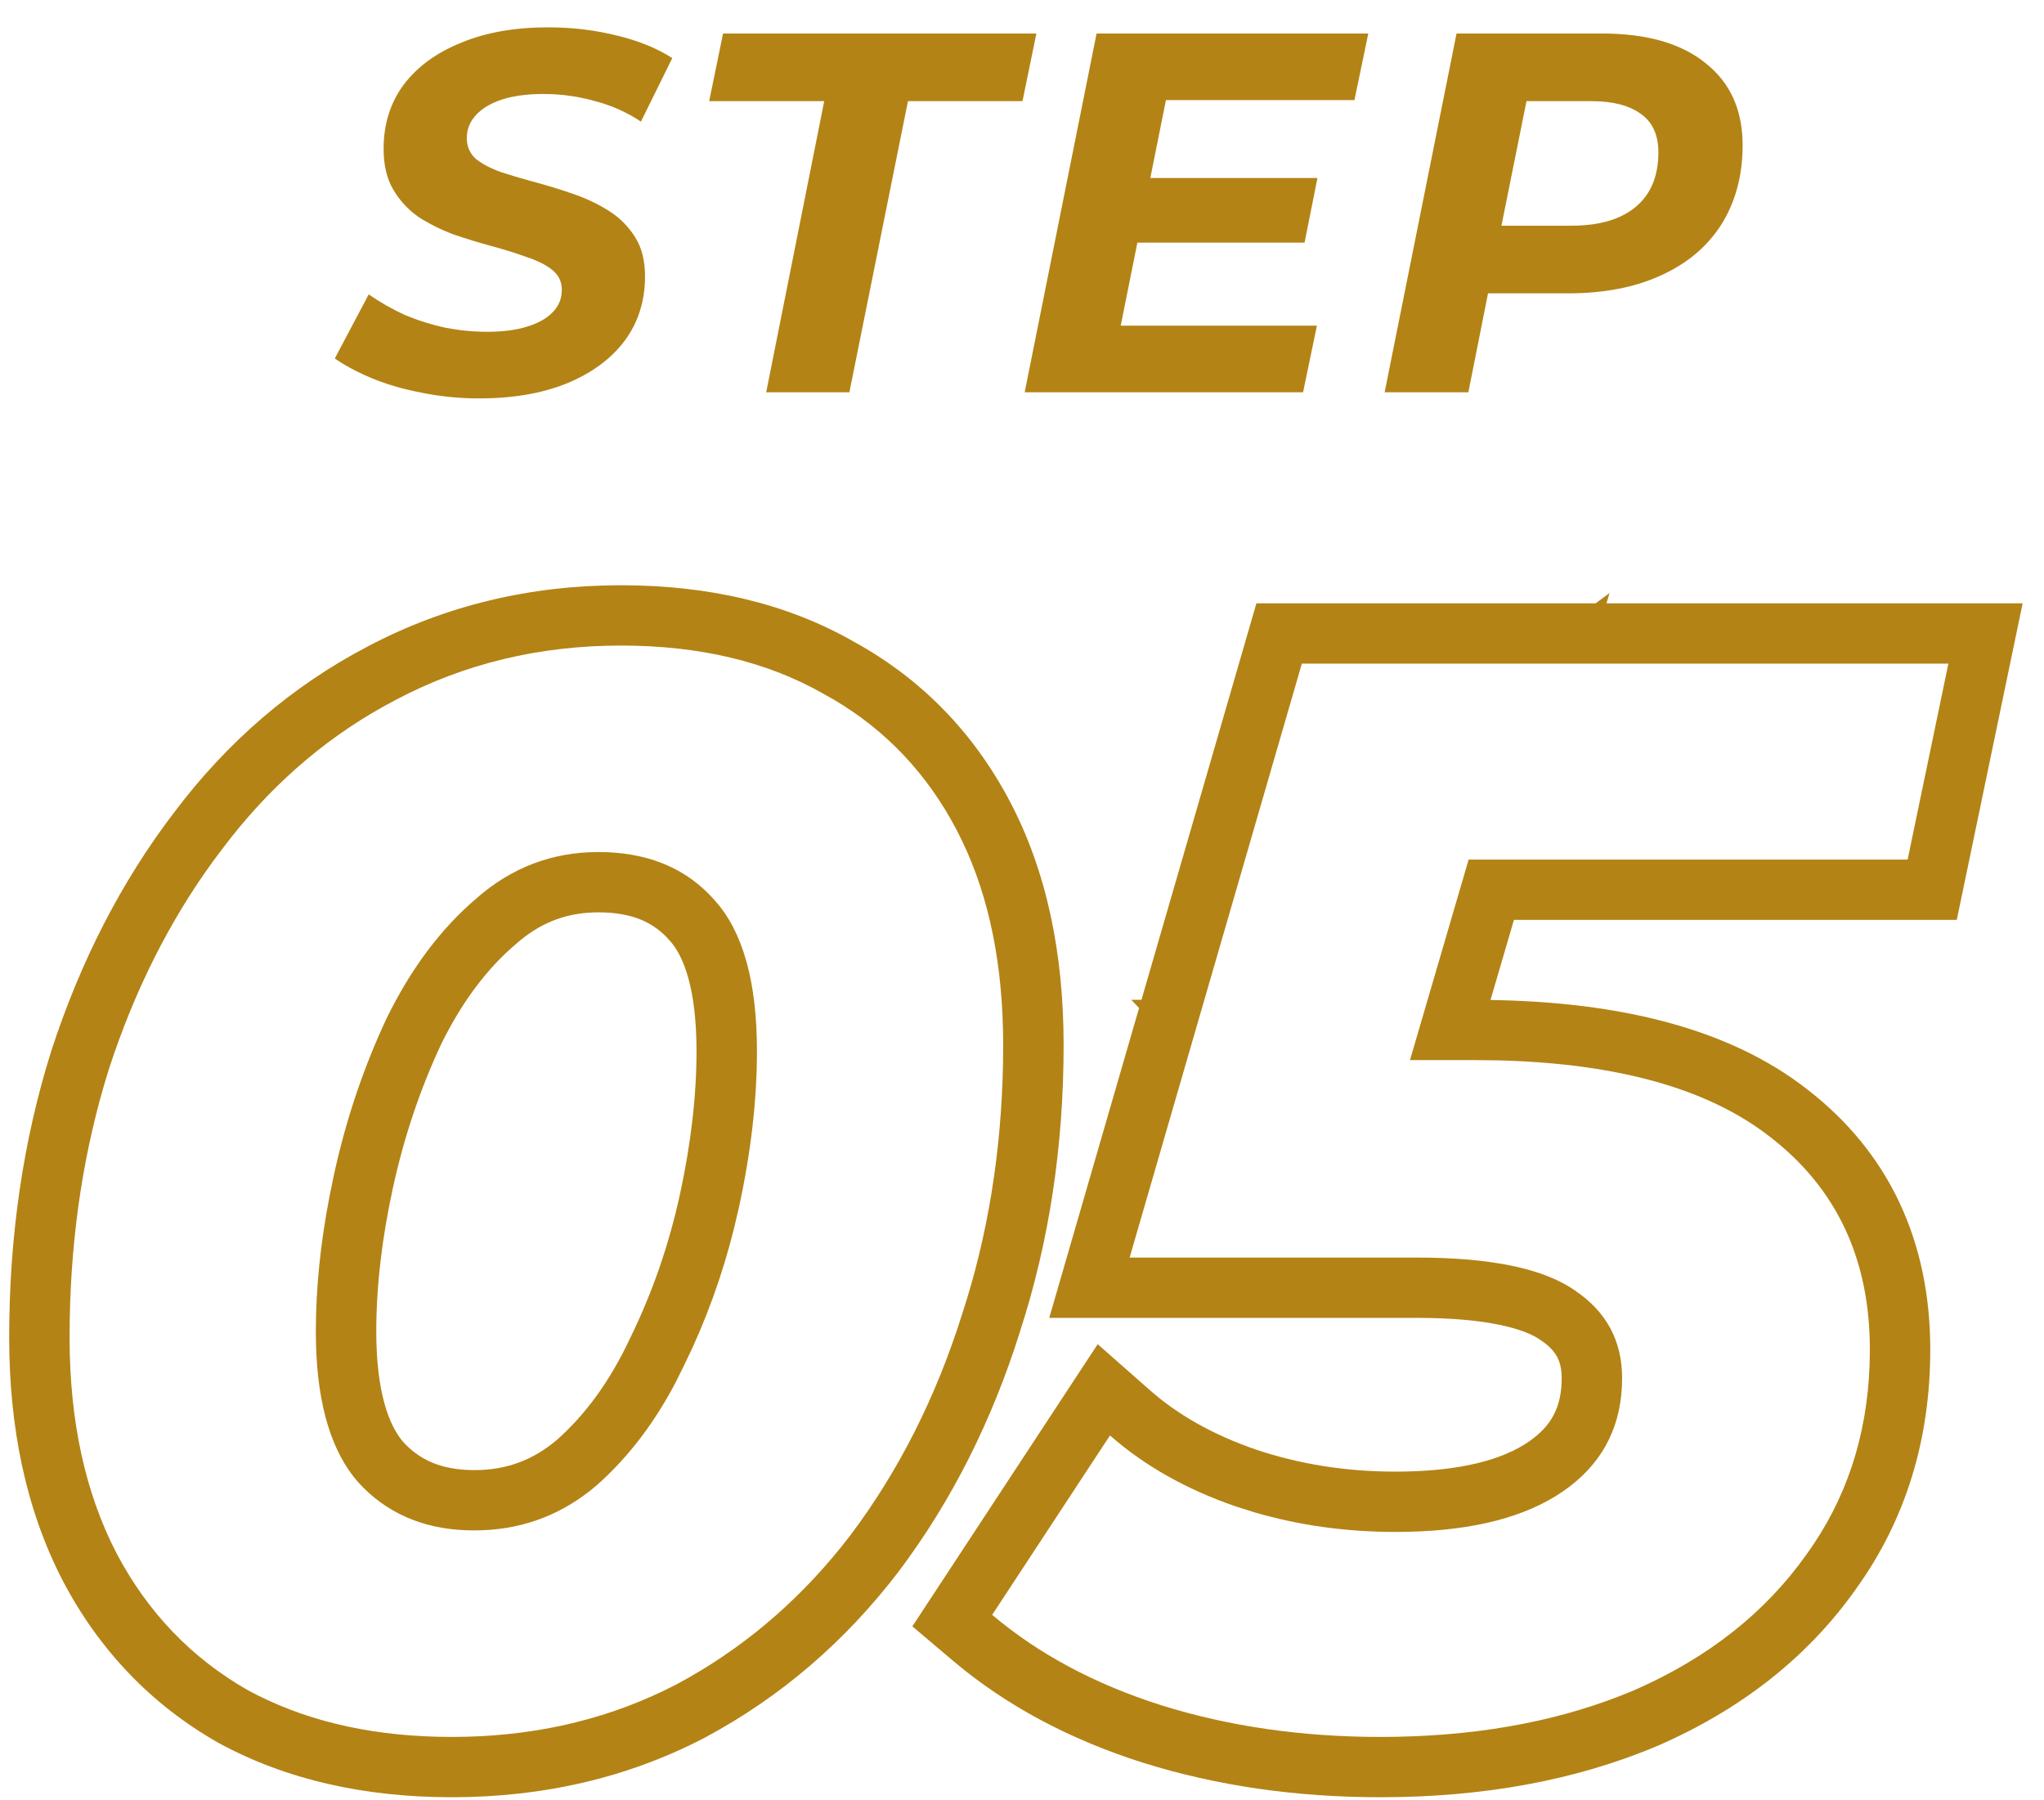 <svg width="67" height="59" viewBox="0 0 67 59" fill="none" xmlns="http://www.w3.org/2000/svg">
<path d="M45.387 12.855L47.744 1.098H52.508C53.979 1.098 55.112 1.422 55.909 2.072C56.717 2.71 57.121 3.606 57.121 4.759C57.121 5.744 56.891 6.607 56.431 7.346C55.971 8.074 55.309 8.633 54.444 9.025C53.591 9.417 52.576 9.613 51.397 9.613H47.575L49.023 8.37L48.131 12.855H45.387ZM48.956 8.689L47.996 7.396H51.515C52.413 7.396 53.109 7.195 53.603 6.791C54.108 6.377 54.36 5.778 54.36 4.994C54.36 4.423 54.169 4.003 53.788 3.735C53.406 3.455 52.867 3.315 52.172 3.315H48.855L50.303 1.988L48.956 8.689Z" fill="#B38315"/>
<path d="M37.511 5.834H43.184L42.763 7.95H37.09L37.511 5.834ZM36.736 10.671H43.167L42.713 12.855H33.588L35.945 1.098H44.851L44.397 3.281H38.218L36.736 10.671Z" fill="#B38315"/>
<path d="M25.115 12.855L27.017 3.315H23.246L23.701 1.098H33.971L33.516 3.315H29.762L27.842 12.855H25.115Z" fill="#B38315"/>
<path d="M15.706 13.056C15.066 13.056 14.443 12.995 13.837 12.872C13.242 12.76 12.697 12.603 12.204 12.401C11.721 12.2 11.311 11.982 10.975 11.746L12.086 9.647C12.456 9.904 12.849 10.128 13.264 10.319C13.691 10.498 14.134 10.638 14.594 10.739C15.055 10.828 15.515 10.873 15.975 10.873C16.48 10.873 16.912 10.817 17.271 10.705C17.642 10.593 17.922 10.436 18.113 10.235C18.315 10.033 18.416 9.787 18.416 9.496C18.416 9.227 18.309 9.009 18.096 8.841C17.883 8.673 17.602 8.533 17.254 8.421C16.918 8.298 16.542 8.18 16.126 8.068C15.711 7.956 15.29 7.827 14.864 7.682C14.448 7.525 14.067 7.335 13.719 7.111C13.382 6.875 13.107 6.579 12.894 6.22C12.681 5.862 12.574 5.414 12.574 4.877C12.574 4.07 12.793 3.371 13.231 2.777C13.68 2.184 14.308 1.725 15.116 1.4C15.924 1.064 16.873 0.896 17.962 0.896C18.758 0.896 19.51 0.986 20.218 1.165C20.925 1.333 21.531 1.579 22.036 1.904L21.009 3.986C20.56 3.684 20.06 3.46 19.51 3.315C18.96 3.158 18.394 3.08 17.81 3.08C17.282 3.08 16.828 3.141 16.446 3.264C16.076 3.387 15.79 3.561 15.588 3.785C15.397 3.998 15.301 4.244 15.301 4.524C15.301 4.804 15.402 5.033 15.604 5.213C15.818 5.381 16.098 5.526 16.446 5.649C16.794 5.761 17.176 5.873 17.591 5.985C18.006 6.097 18.422 6.226 18.837 6.372C19.252 6.517 19.634 6.702 19.982 6.926C20.33 7.15 20.61 7.435 20.824 7.782C21.037 8.118 21.143 8.544 21.143 9.059C21.143 9.865 20.919 10.571 20.47 11.175C20.021 11.769 19.387 12.233 18.568 12.569C17.759 12.894 16.805 13.056 15.706 13.056Z" fill="#B38315"/>
<path d="M37.695 45.559C38.597 46.353 39.733 47.006 41.139 47.493C42.571 47.978 44.101 48.226 45.743 48.226V50.202C44.126 50.202 42.584 49.988 41.118 49.559L40.494 49.362C38.877 48.802 37.507 48.028 36.384 47.04L32.522 52.919C34.041 54.203 35.889 55.191 38.068 55.883C40.28 56.574 42.673 56.92 45.248 56.92C48.188 56.92 50.809 56.471 53.111 55.574L53.567 55.389C55.977 54.335 57.859 52.853 59.212 50.943C60.512 49.152 61.203 47.072 61.284 44.702L61.292 44.224C61.292 41.261 60.202 38.939 58.024 37.259C56.012 35.684 53.043 34.848 49.116 34.749L48.319 34.74H46.218L48.14 28.169L62.53 28.169L63.866 21.747L42.673 21.747L37.028 41.211H46.437C48.879 41.211 50.612 41.573 51.636 42.298C52.659 42.989 53.171 43.945 53.171 45.163L53.163 45.456C53.087 46.897 52.446 48.035 51.239 48.868L50.992 49.029C49.721 49.811 47.971 50.202 45.743 50.202V48.226C47.913 48.226 49.287 47.813 50.112 47.243C50.858 46.729 51.19 46.105 51.19 45.163C51.19 44.61 51.012 44.263 50.525 43.934L50.49 43.909C49.995 43.559 48.796 43.187 46.437 43.187H34.393L37.338 33.033L37.082 32.764H37.416L41.184 19.771H52.303L52.758 19.435L52.659 19.771L66.3 19.771L64.141 30.145L49.625 30.145L48.857 32.77C53.135 32.837 56.694 33.713 59.234 35.695C61.94 37.782 63.272 40.704 63.272 44.224C63.272 47.162 62.472 49.809 60.828 52.082L60.829 52.083C59.243 54.322 57.061 56.019 54.362 57.199L54.352 57.204L54.341 57.208C51.643 58.351 48.598 58.896 45.248 58.896C42.494 58.896 39.899 58.526 37.476 57.768L37.467 57.766C35.076 57.007 32.986 55.902 31.241 54.426L29.906 53.297L35.981 44.05L37.695 45.559Z" fill="#B38315"/>
<path d="M32.883 34.246C32.883 31.652 32.434 29.421 31.534 27.551L31.349 27.181C30.389 25.36 29.052 23.943 27.339 22.932L26.991 22.735C25.142 21.681 22.93 21.155 20.355 21.155C17.681 21.155 15.222 21.747 12.977 22.933L12.566 23.155C10.529 24.291 8.768 25.848 7.283 27.824L6.989 28.216C5.545 30.2 4.404 32.474 3.569 35.036L3.413 35.55C2.659 38.136 2.281 40.896 2.281 43.829C2.281 46.562 2.793 48.917 3.816 50.894C4.84 52.837 6.276 54.335 8.125 55.389C9.889 56.346 11.958 56.854 14.331 56.914L14.81 56.92C17.348 56.92 19.668 56.413 21.77 55.4L22.188 55.191C24.261 54.079 26.059 52.577 27.582 50.684L27.882 50.301C29.467 48.193 30.688 45.772 31.546 43.039C32.382 40.476 32.825 37.74 32.878 34.83L32.883 34.246ZM22.831 34.443C22.831 32.361 22.395 31.312 21.956 30.827L21.935 30.804C21.445 30.247 20.755 29.898 19.613 29.898C18.651 29.898 17.825 30.187 17.066 30.805L16.903 30.943L16.891 30.954C15.977 31.735 15.159 32.801 14.465 34.21C13.775 35.681 13.247 37.248 12.882 38.915C12.512 40.608 12.334 42.179 12.334 43.632C12.334 45.643 12.756 46.717 13.217 47.254C13.754 47.84 14.464 48.176 15.553 48.176V50.152L15.258 50.147C13.81 50.085 12.636 49.56 11.739 48.572C10.873 47.584 10.412 46.075 10.358 44.045L10.353 43.632C10.353 42.22 10.504 40.732 10.808 39.169L10.947 38.494C11.343 36.683 11.921 34.97 12.68 33.356C13.472 31.742 14.446 30.441 15.602 29.453C16.757 28.433 18.094 27.922 19.613 27.922L19.912 27.928C21.388 27.99 22.559 28.515 23.426 29.503C24.35 30.523 24.812 32.17 24.812 34.443C24.812 36.056 24.614 37.769 24.218 39.581L24.06 40.255C23.67 41.818 23.129 43.306 22.436 44.718L22.142 45.31C21.434 46.657 20.574 47.777 19.563 48.67L19.345 48.85C18.24 49.718 16.976 50.152 15.553 50.152V48.176C16.592 48.176 17.467 47.854 18.261 47.18C19.18 46.364 19.983 45.281 20.642 43.879L20.649 43.864L20.656 43.849C21.376 42.382 21.919 40.821 22.283 39.16C22.653 37.467 22.831 35.896 22.831 34.443ZM34.864 34.246C34.864 37.556 34.392 40.687 33.436 43.628L33.437 43.629C32.517 46.558 31.197 49.184 29.467 51.486L29.462 51.493L29.458 51.498C27.709 53.788 25.596 55.607 23.125 56.931L23.114 56.937L23.105 56.943C20.586 58.256 17.808 58.896 14.81 58.896C11.971 58.896 9.403 58.332 7.178 57.124L7.16 57.115L7.142 57.104C4.955 55.857 3.256 54.078 2.063 51.813L2.057 51.8C0.859 49.487 0.301 46.807 0.301 43.829C0.301 40.518 0.755 37.387 1.679 34.446L1.682 34.435L1.686 34.424C2.639 31.501 3.974 28.894 5.707 26.625C7.454 24.305 9.57 22.482 12.05 21.187V21.186C14.596 19.842 17.376 19.179 20.355 19.179C23.203 19.179 25.769 19.763 27.973 21.02L27.972 21.02C30.19 22.233 31.908 23.995 33.102 26.262C34.309 28.552 34.864 31.241 34.864 34.246Z" fill="#B38315"/>
</svg>
